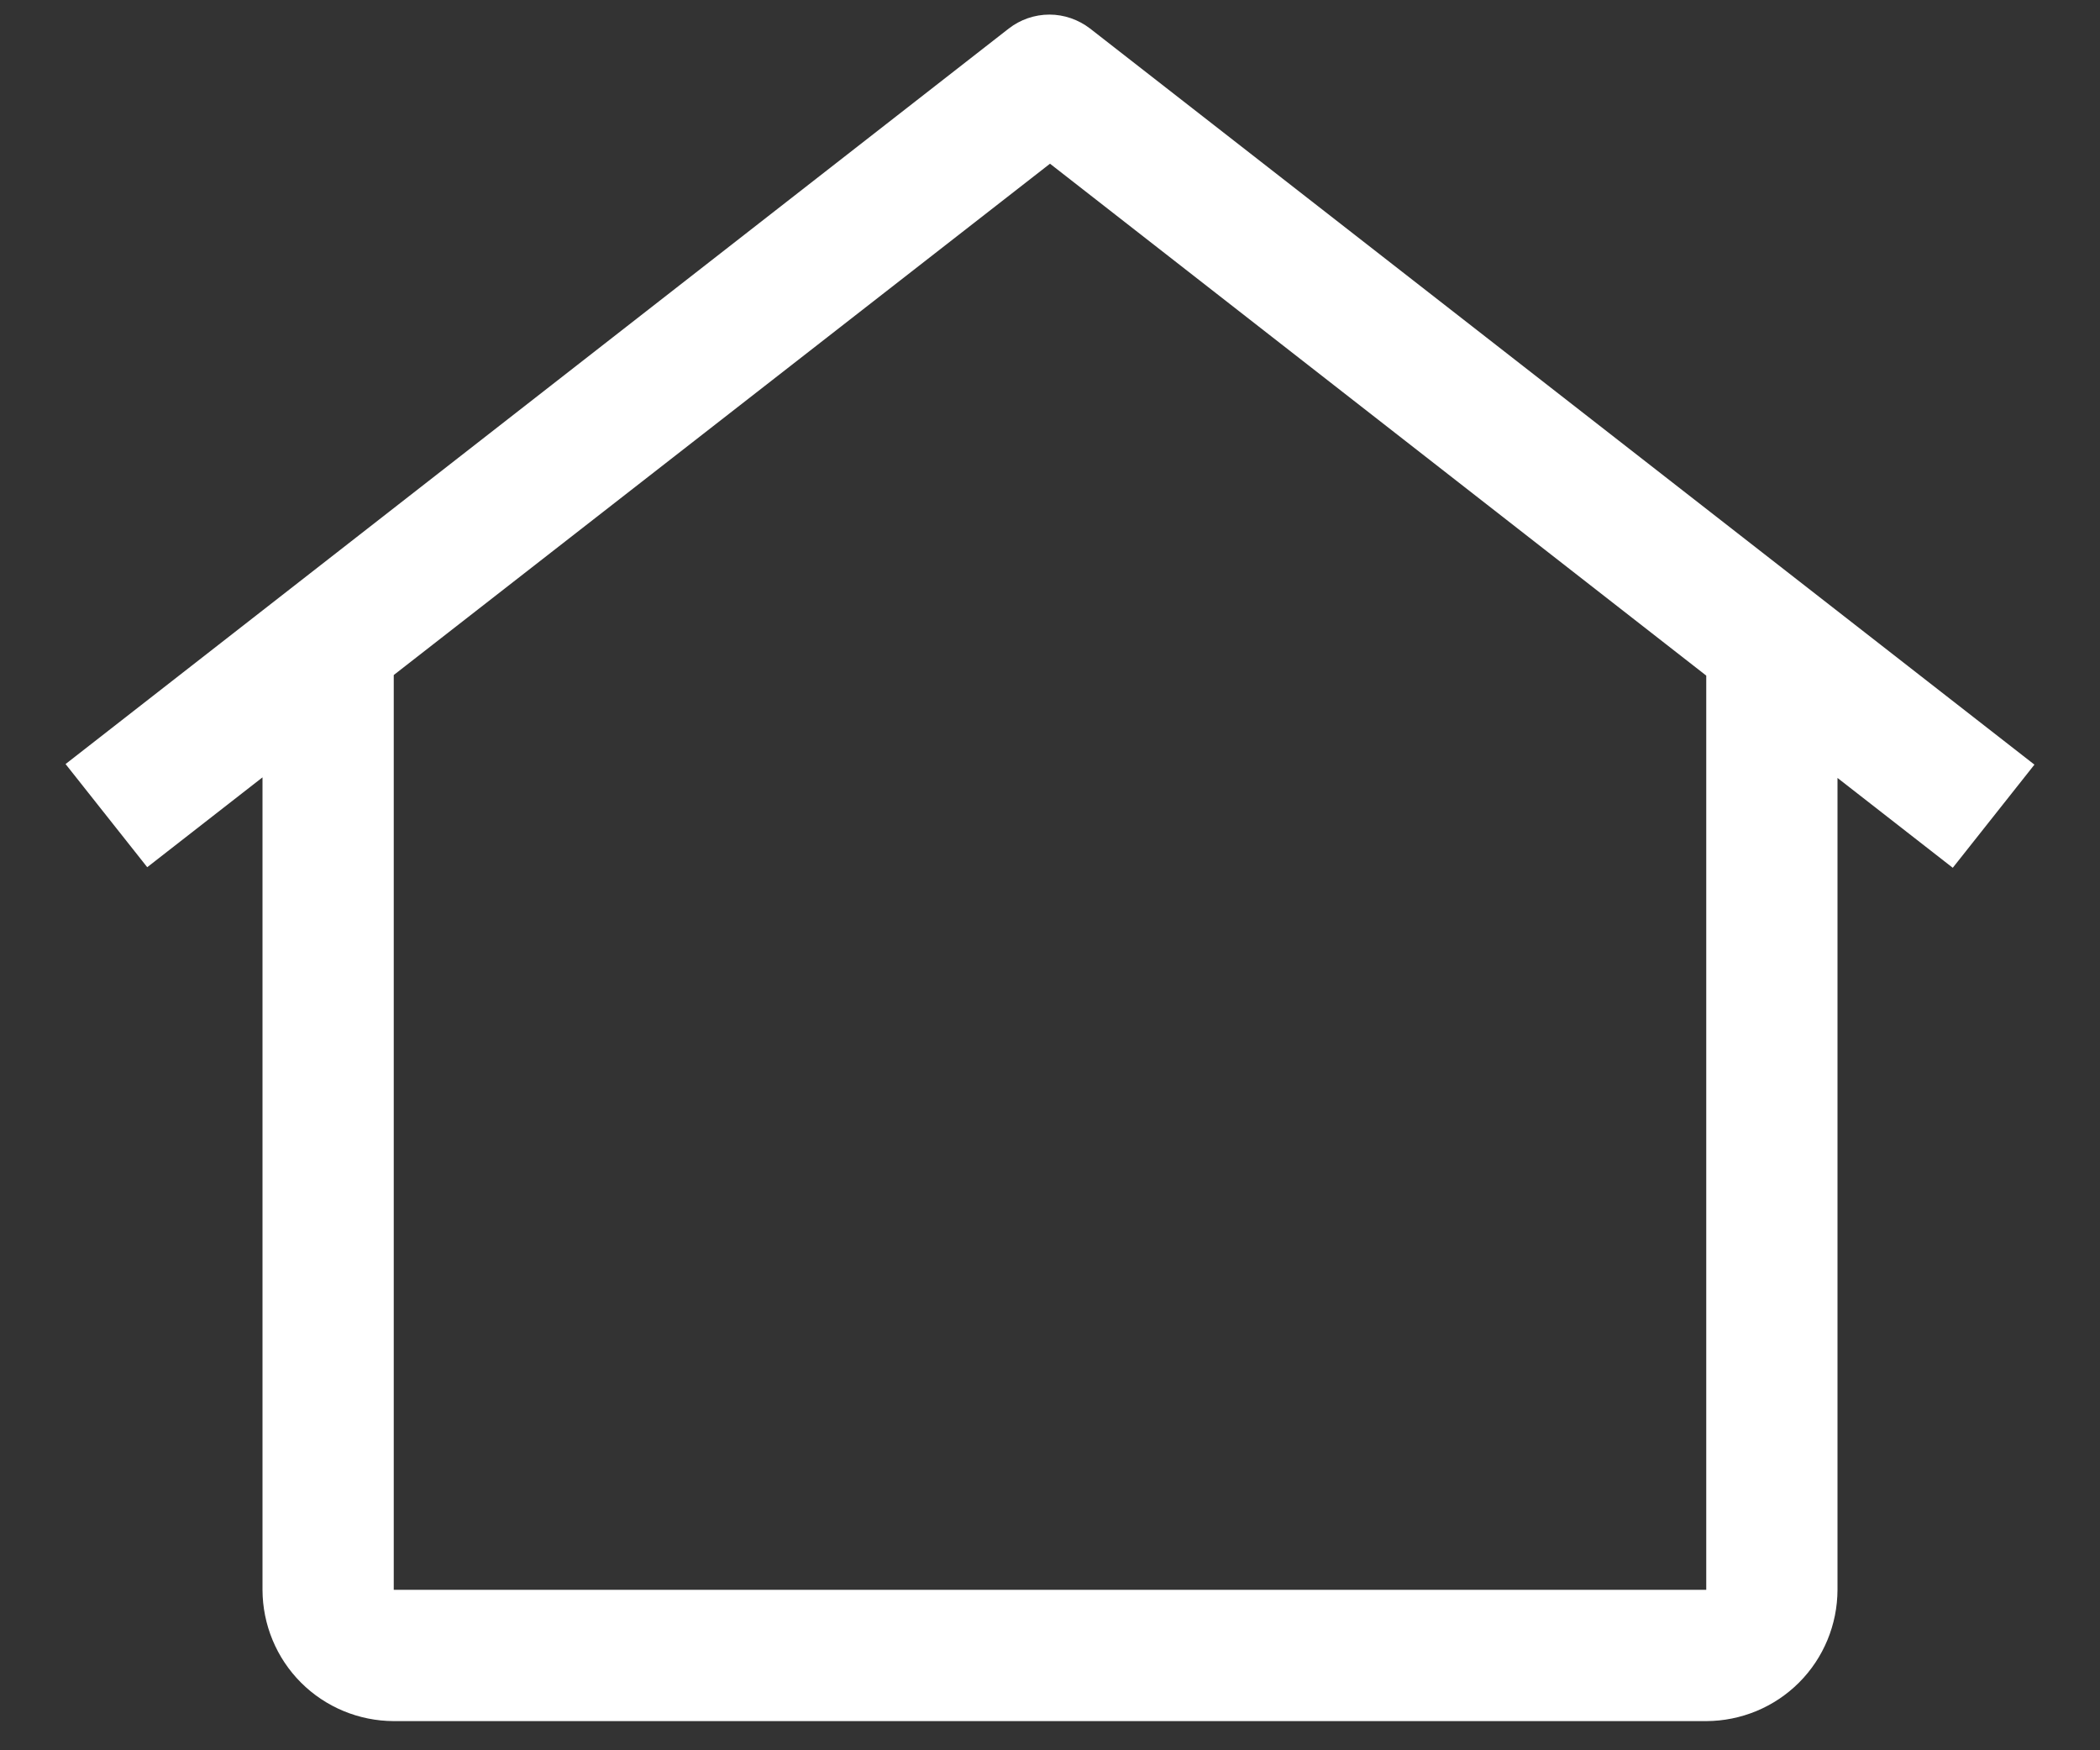 <svg width="18" height="15" viewBox="0 0 18 15" fill="none" xmlns="http://www.w3.org/2000/svg">
<rect x="0" y="0" width="18" height="15" fill="#333333" stroke="none"/>
<path d="M9.344 0.245C9.244 0.168 9.121 0.125 8.995 0.125C8.868 0.125 8.745 0.168 8.646 0.245L0.562 6.548L1.262 7.432L2.25 6.662V13.625C2.251 13.923 2.369 14.209 2.58 14.42C2.791 14.631 3.077 14.749 3.375 14.75H14.625C14.923 14.749 15.209 14.631 15.42 14.42C15.631 14.209 15.749 13.923 15.75 13.625V6.667L16.738 7.437L17.438 6.553L9.344 0.245ZM10.125 13.625H7.875L7.776 14.75H10.026L10.125 13.625ZM11.25 13.625H9.347C9.529 13.823 11.032 14.166 10.821 13.955C10.61 13.744 10.324 13.625 10.026 13.625H7.776C7.477 13.625 7.191 13.744 6.981 13.955C6.77 14.166 7.941 13.823 8.074 13.625H6.75H3.375V5.785L9 1.403L14.625 5.79V13.625H11.25Z" fill="white"/>
</svg>
